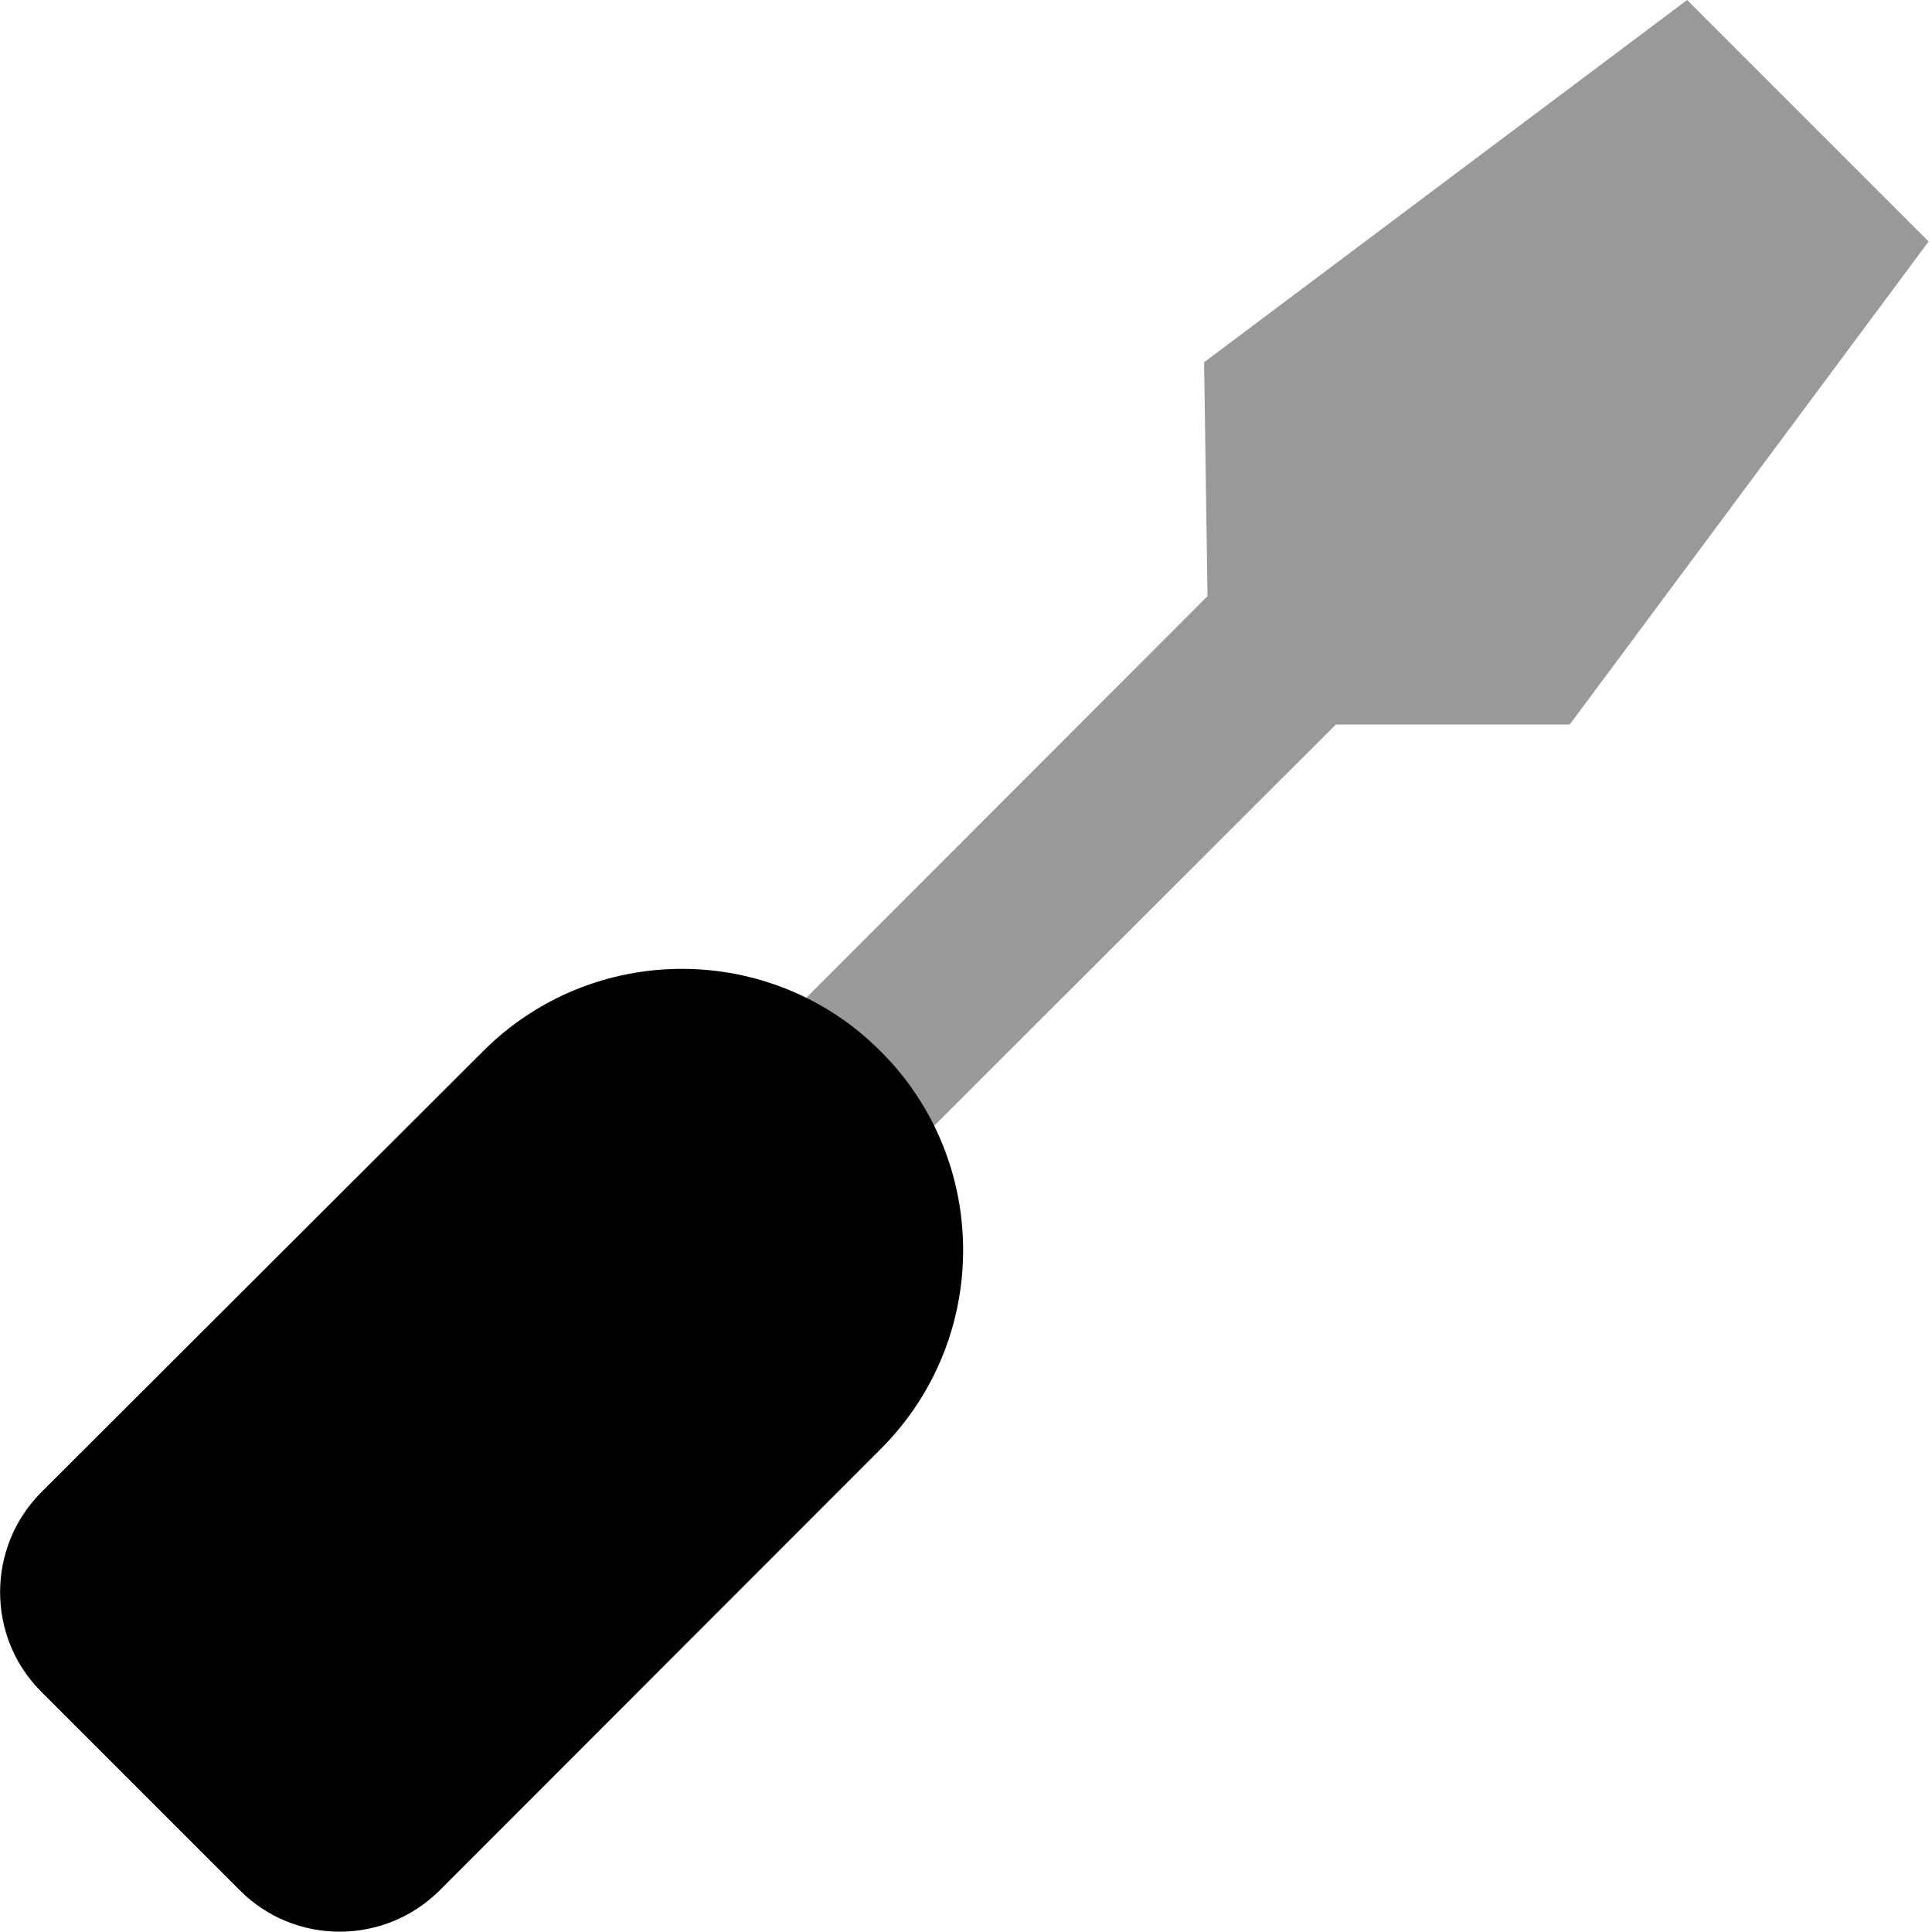 <svg xmlns="http://www.w3.org/2000/svg" viewBox="0 0 512 512"><!--! Font Awesome Pro 6.1.2 by @fontawesome - https://fontawesome.com License - https://fontawesome.com/license (Commercial License) Copyright 2022 Fonticons, Inc. --><defs><style>.fa-secondary{opacity:.4}</style></defs><path class="fa-primary" d="M128 278.6l-117.1 116.9c-14.5 14.62-14.5 38.29 0 52.79l52.75 52.75c14.5 14.5 38.17 14.5 52.79 0L233.4 384c29.12-29.12 29.12-76.25 0-105.4S157.1 249.5 128 278.6z"/><path class="fa-secondary" d="M511.1 64l-95.1 128h-61.99l-106.7 106.6C243.8 291.4 239.3 284.6 233.4 278.6S220.6 268.2 213.4 264.7L320 158L319.1 96l128-96L511.1 64z"/></svg>